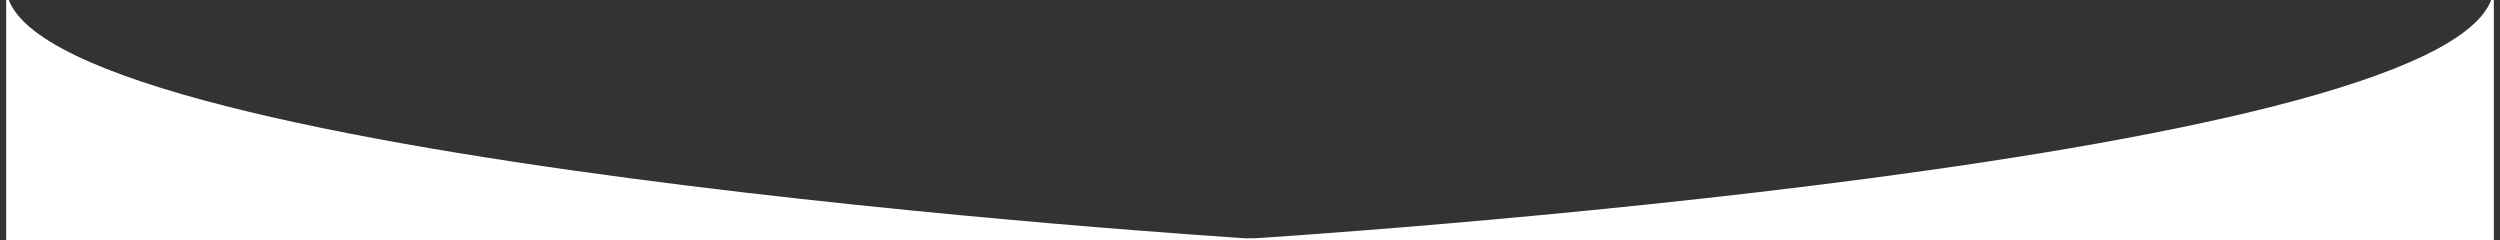<?xml version="1.0" encoding="utf-8"?>
<!-- Generator: Adobe Illustrator 23.0.6, SVG Export Plug-In . SVG Version: 6.00 Build 0)  -->
<svg version="1.1" id="Layer_1" xmlns="http://www.w3.org/2000/svg" xmlns:xlink="http://www.w3.org/1999/xlink" x="0px" y="0px"
	 viewBox="0 0 2428 233.3" style="enable-background:new 0 0 2428 233.3;" xml:space="preserve">
<rect x="0" y="0" width="2428" height="233.3" fill="#333333" stroke="none"/>
<style type="text/css">
	.st0{fill-rule:evenodd;clip-rule:evenodd;fill:#FFFFFF;}
</style>
<g>
	<path class="st0" d="M6,233.3h1208h1208V-12c-7.1,168.8-1204.9,243.5-1204.9,243.5s-1.1-0.1-3.1-0.2c-2.1,0.1-3.1,0.2-3.1,0.2
		S13.1,156.8,6-12V233.3z"/>
</g>
</svg>
